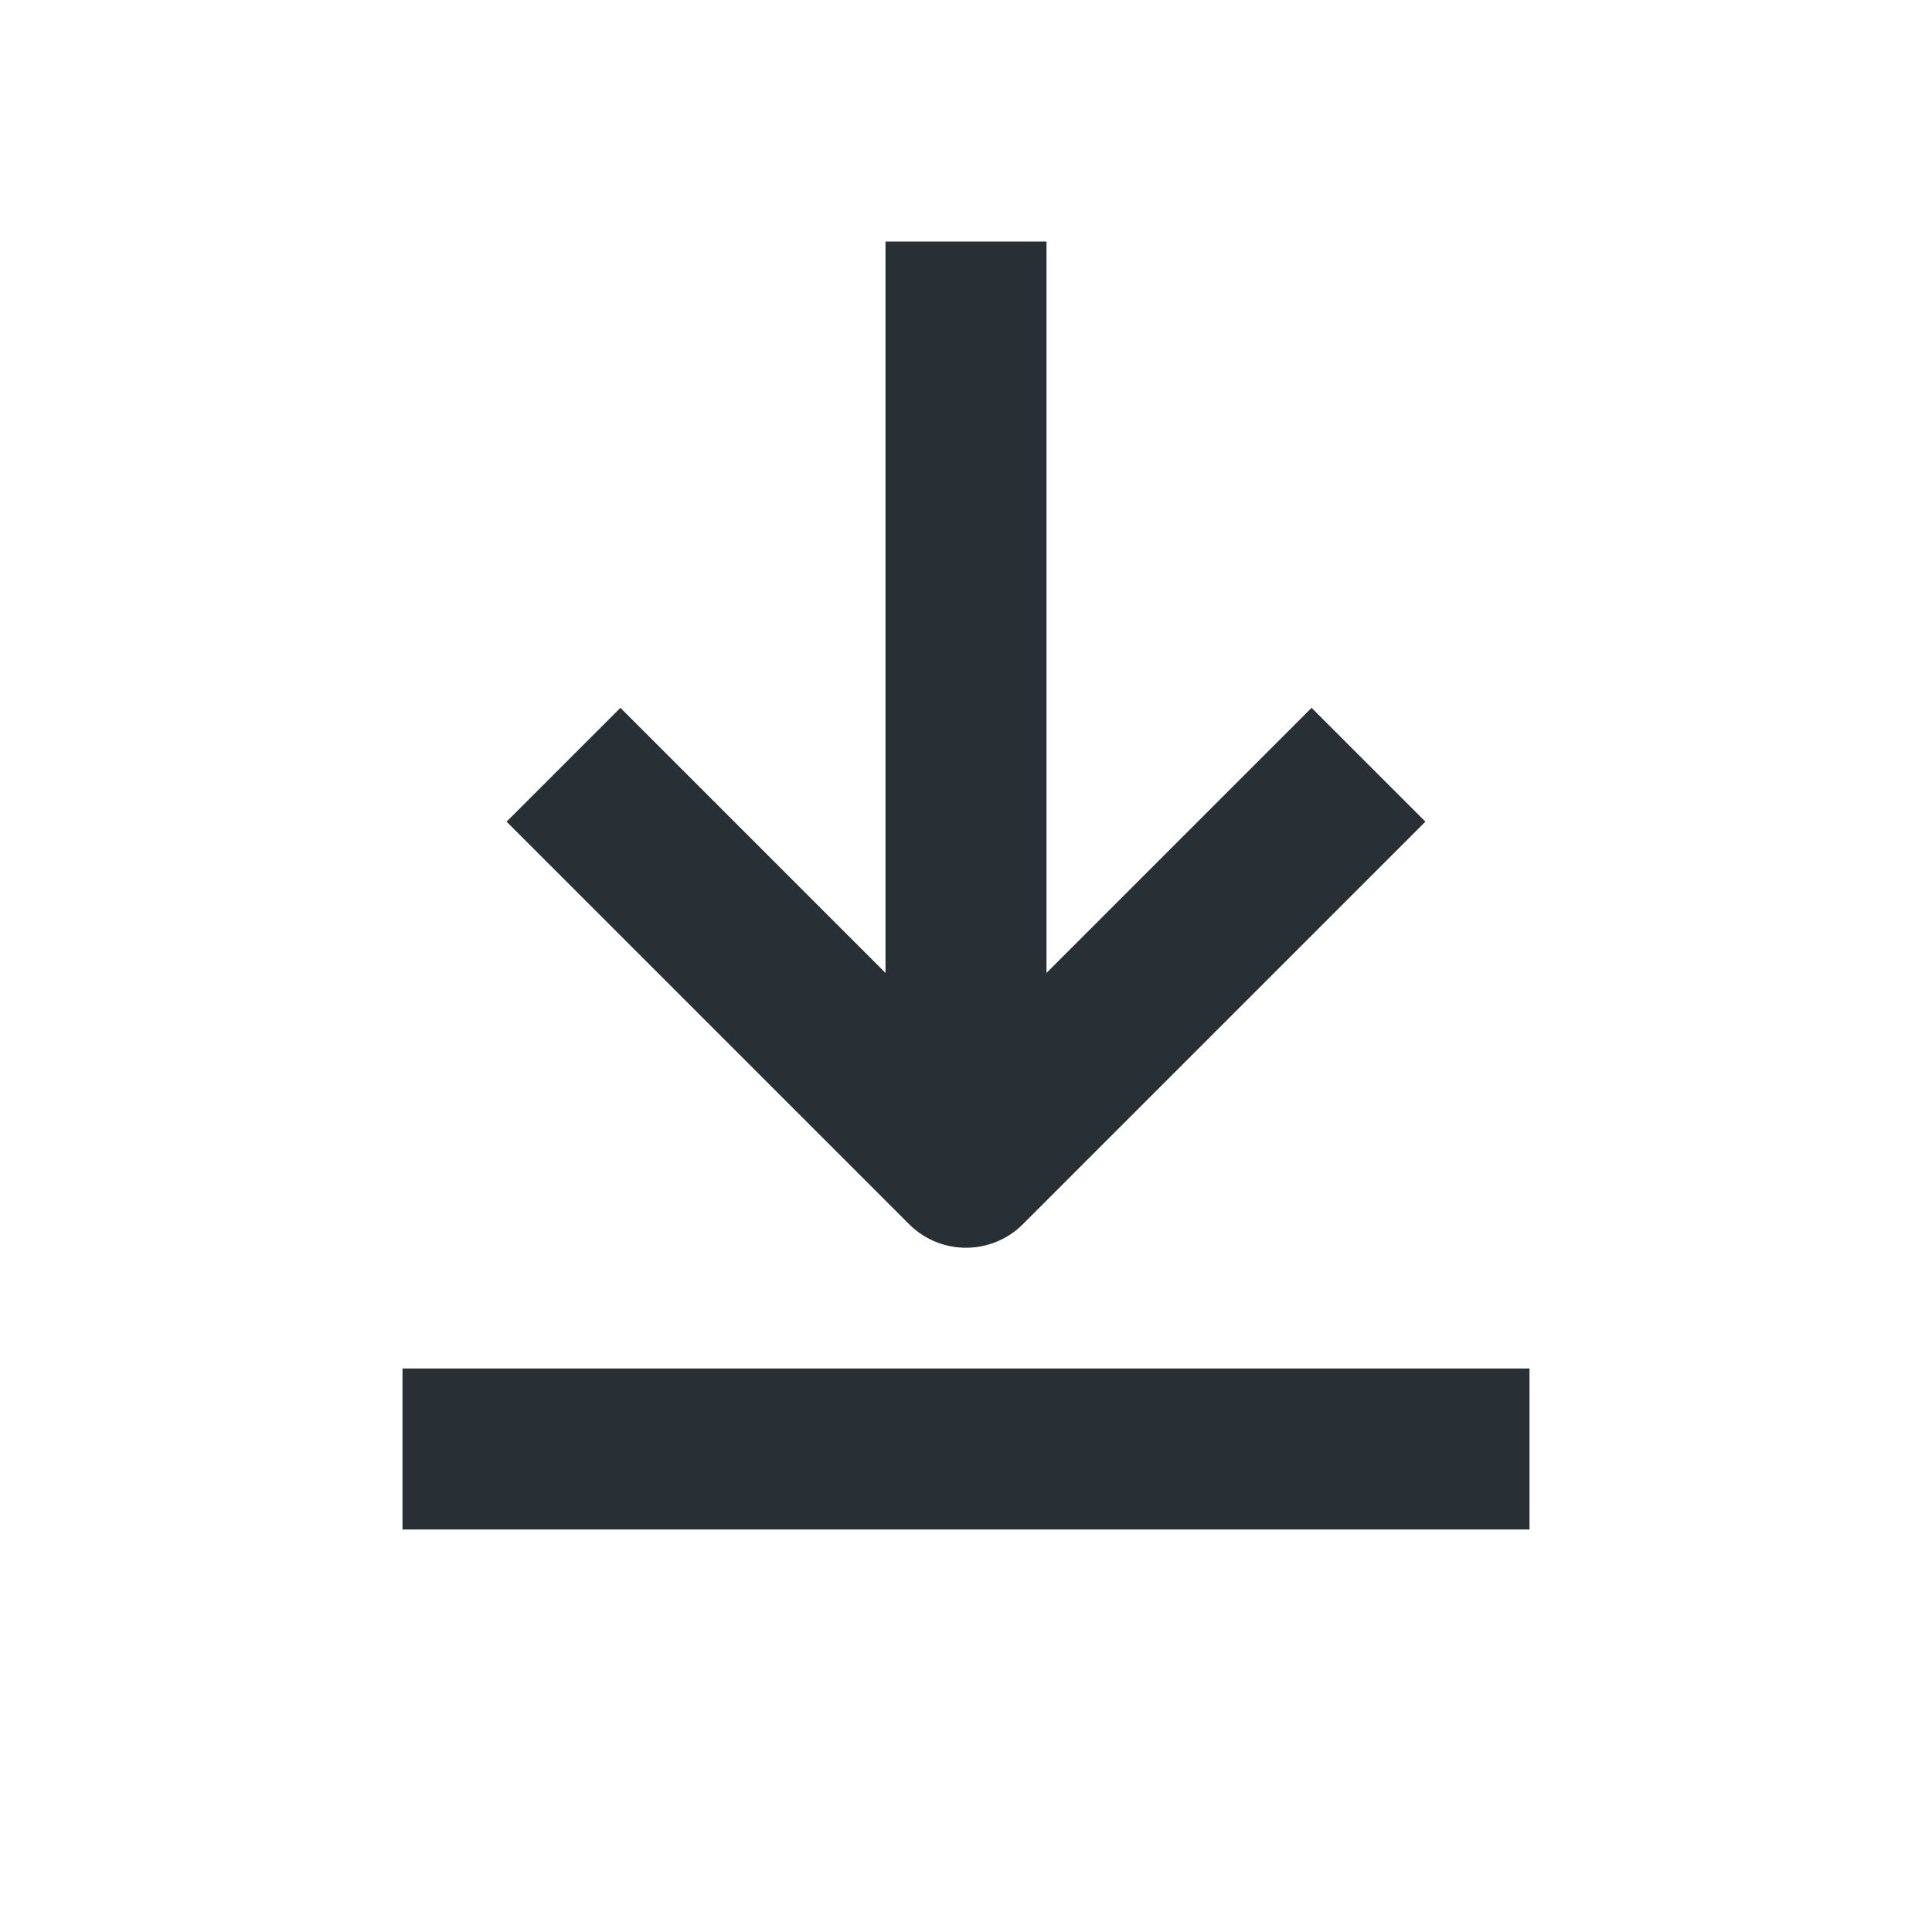 <svg width="24" height="24" viewBox="0 0 24 24" fill="none" xmlns="http://www.w3.org/2000/svg">
<path d="M11.293 15.207L6.293 10.207L7.707 8.793L11 12.086V3H13V12.086L16.293 8.793L17.707 10.207L12.707 15.207C12.52 15.395 12.265 15.5 12 15.5C11.735 15.5 11.48 15.395 11.293 15.207Z" fill="#282F35"/>
<rect x="5" y="17" width="14" height="2" fill="#282F35"/>
</svg>
